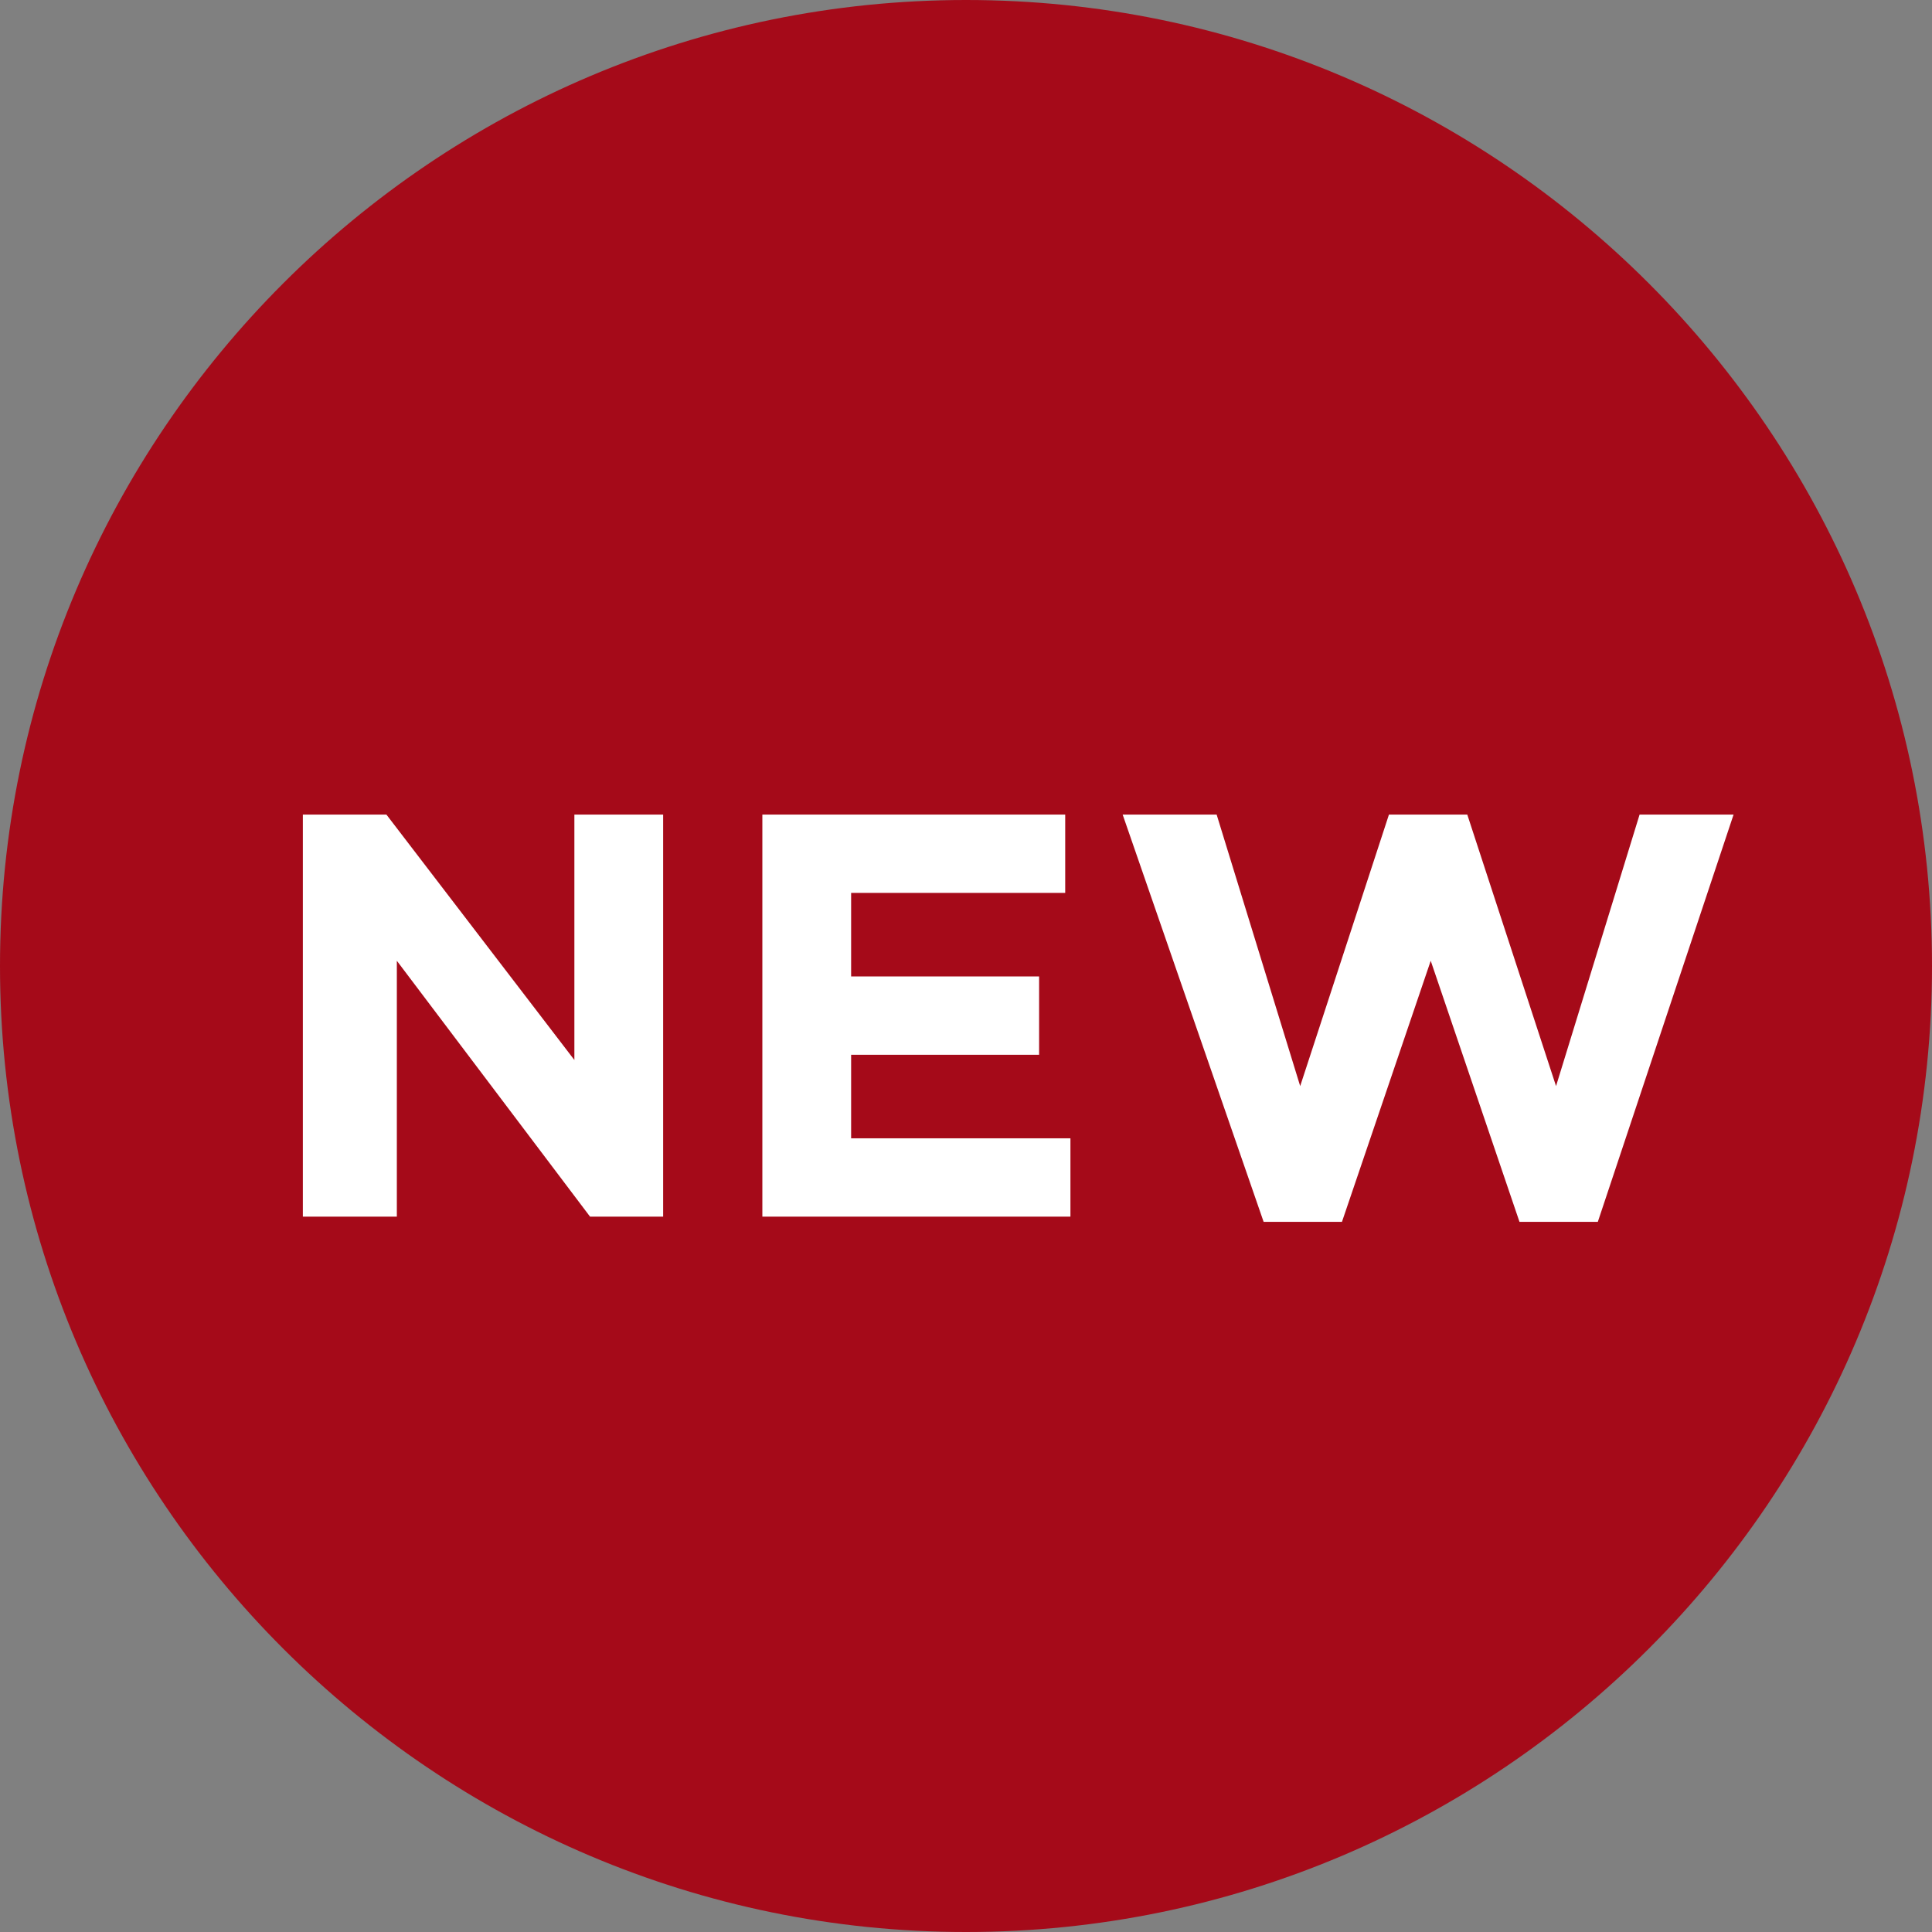 <?xml version="1.0" encoding="utf-8"?>
<!-- Generator: Adobe Illustrator 21.0.1, SVG Export Plug-In . SVG Version: 6.00 Build 0)  -->
<svg version="1.1" id="Layer_1" xmlns="http://www.w3.org/2000/svg" xmlns:xlink="http://www.w3.org/1999/xlink" x="0px" y="0px"
	 viewBox="0 0 37 37" style="enable-background:new 0 0 37 37;" xml:space="preserve">
<rect x="0" y="0" width="37" height="37" fill="#808080" stroke="none"/>
<style type="text/css">
	.st0{fill:#A50A19;}
	.st1{fill:#FFFFFF;}
</style>
<g>
	<path class="st0" d="M37,18.5C37,28.7,28.7,37,18.5,37C8.3,37,0,28.7,0,18.5C0,8.3,8.3,0,18.5,0C28.7,0,37,8.3,37,18.5z"/>
	<g>
		<path class="st1" d="M5.8,15.6h1.6l3.6,4.7v-4.7h1.7v7.7h-1.4l-3.7-4.9v4.9H5.8V15.6z"/>
		<path class="st1" d="M14.6,15.6h5.8v1.5h-4.1v1.6h3.6v1.5h-3.6v1.6h4.2v1.5h-5.9V15.6z"/>
		<path class="st1" d="M21.5,15.6h1.8l1.6,5.2l1.7-5.2h1.5l1.7,5.2l1.6-5.2h1.8l-2.6,7.8h-1.5l-1.7-5l-1.7,5h-1.5L21.5,15.6z"/>
	</g>
</g>
</svg>
